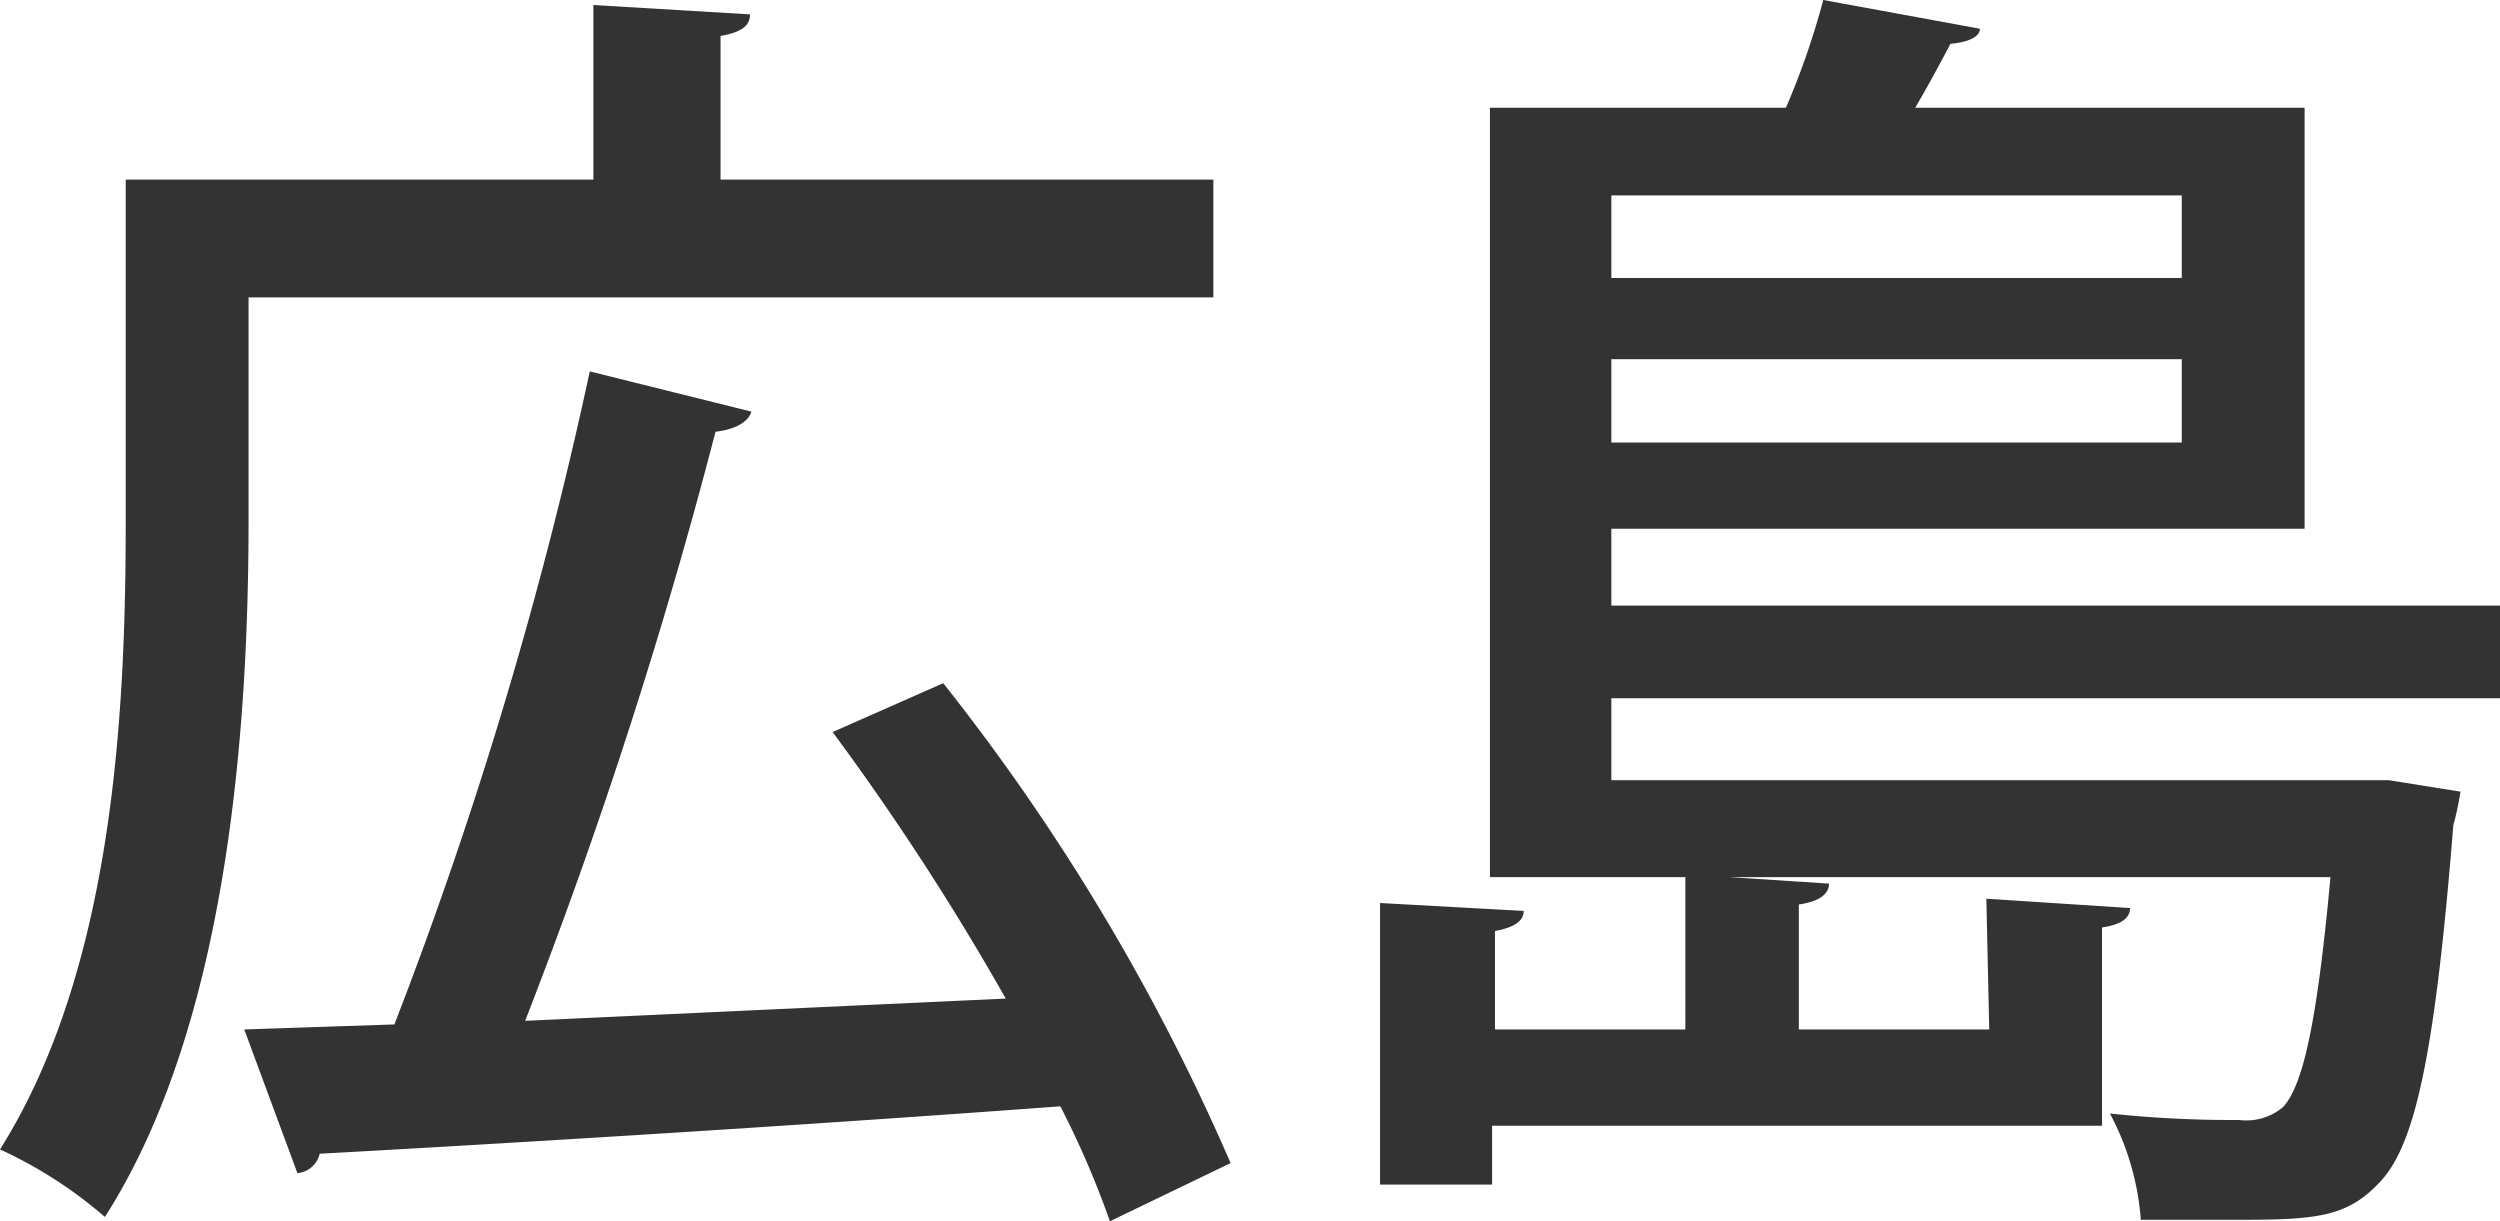 <svg xmlns="http://www.w3.org/2000/svg" viewBox="0 0 34.8 17"><defs><style>.cls-1{fill:#333;}</style></defs><title>map_hiroshima</title><g id="Layer_2" data-name="Layer 2"><g id="レイヤー_1" data-name="レイヤー 1"><path class="cls-1" d="M3.46,4.14v3.1c0,2.81-.27,7-2,9.7A6.12,6.12,0,0,0,0,16c1.6-2.54,1.75-6.18,1.75-8.75V2.5H8.26V.07L10.44.2c0,.16-.12.25-.41.3v2h6.86V4.14Zm9.67,5.37a29.88,29.88,0,0,1,4,6.68L15.45,17a12.65,12.65,0,0,0-.69-1.6c-3.78.28-7.76.52-10.31.66a.35.35,0,0,1-.31.27l-.74-2,2.09-.07A60.37,60.37,0,0,0,8.21,5.17l2.25.56c-.05.16-.25.25-.5.28a73.23,73.23,0,0,1-2.65,8.2L14,13.9a36.39,36.39,0,0,0-2.41-3.71Z"/><path class="cls-1" d="M27.65,12.51l2,.13c0,.14-.12.23-.39.27v2.76H20.77v.82H19.21V12.57l2,.11c0,.14-.13.23-.4.28v1.37h2.65V12.17l2,.13c0,.14-.13.25-.42.29v1.74h2.65ZM34.8,9.72H22.43v1.14H32.87l.38,0,1,.16a4.4,4.4,0,0,1-.1.47c-.25,3.12-.52,4.41-1,4.94s-.92.55-2.09.55l-1.26,0a3.71,3.71,0,0,0-.43-1.48,16,16,0,0,0,1.8.09.79.79,0,0,0,.61-.18c.27-.29.47-1.13.66-3.2H20.74V1.5h4.12A10.79,10.79,0,0,0,25.38,0l2.18.4c0,.12-.18.19-.41.21-.13.25-.31.58-.49.89h5.42V7.36H22.43V8.43H34.8Zm-4.43-7H22.43V3.87h7.94ZM22.43,6.16h7.94V5H22.43Z"/></g></g></svg>